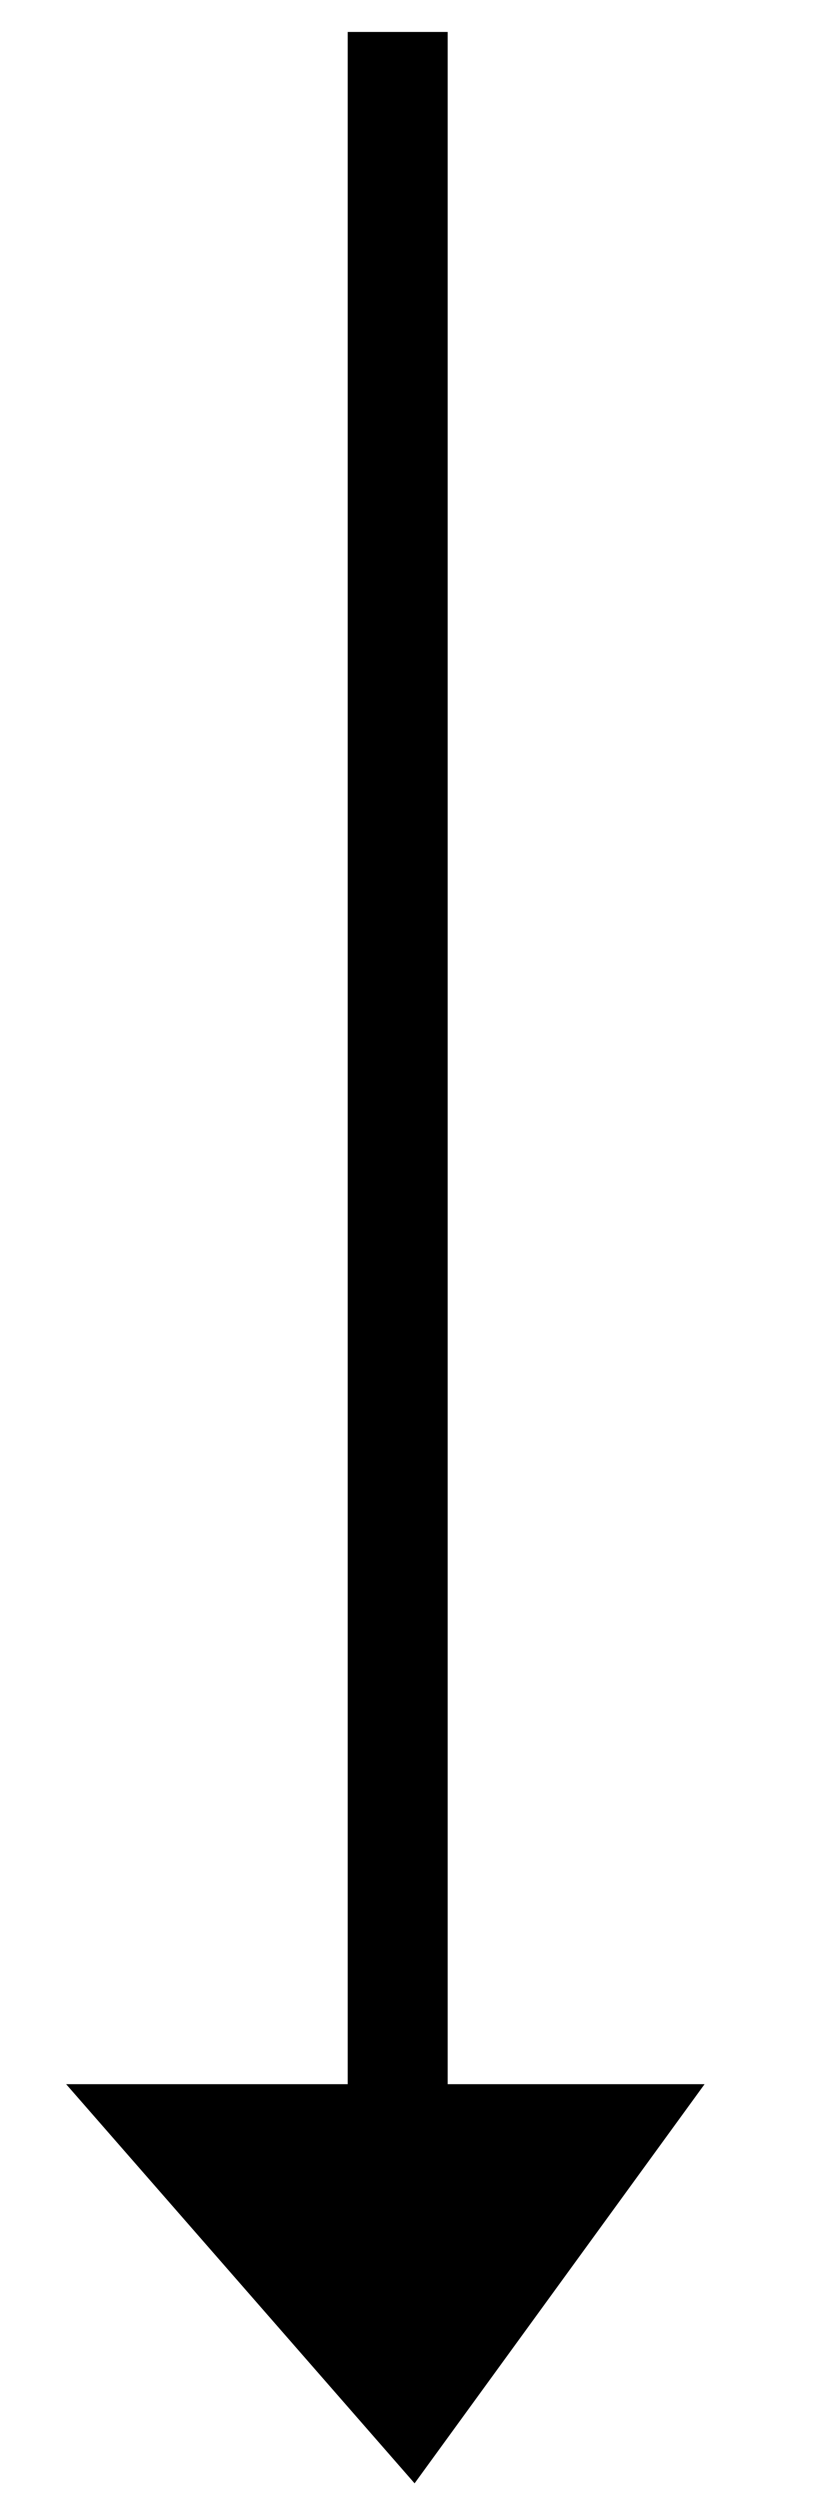 <?xml version="1.0" encoding="UTF-8"?>
<svg enable-background="new 0 0 50 150" version="1.1" viewBox="0 0 50 150" xml:space="preserve" xmlns="http://www.w3.org/2000/svg">

	<line x1="23.871" x2="23.871" y1="1.917" y2="125.95" stroke="#000" stroke-miterlimit="10" stroke-width="6"/>
	<polygon points="42.292 125.05 3.969 125.05 24.885 149"/>

</svg>
